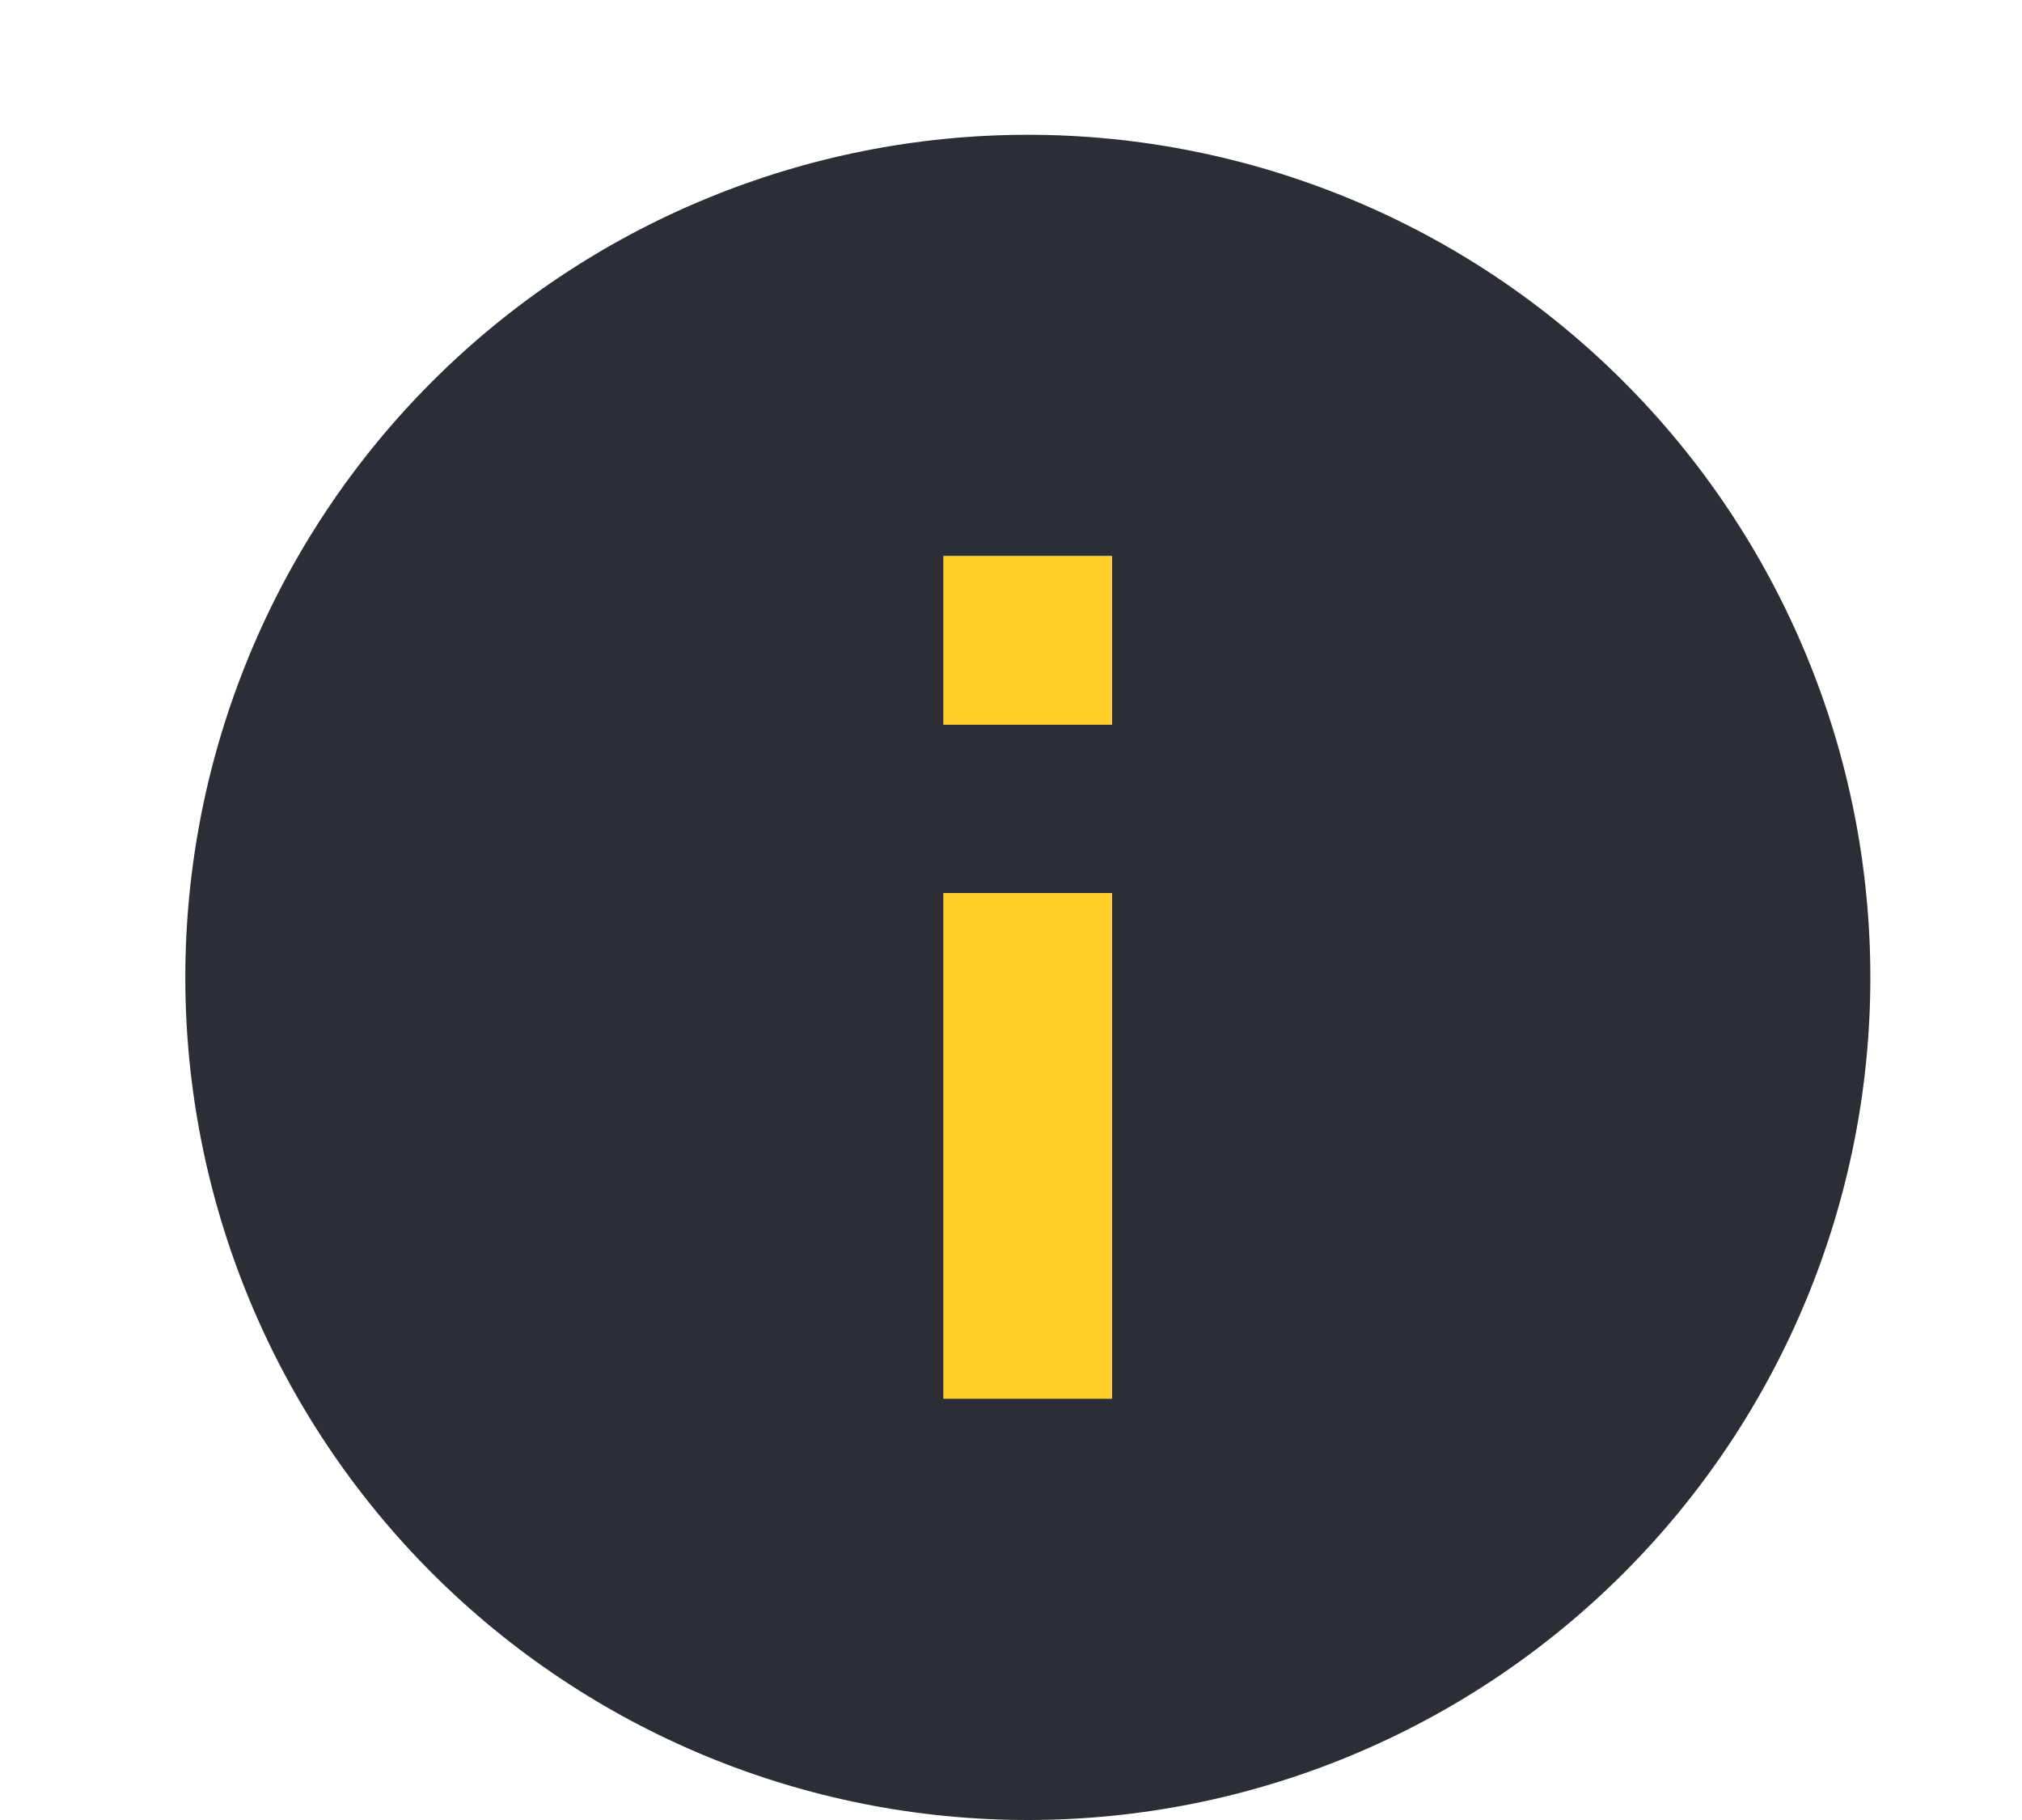<svg width="20" height="18" viewBox="0 0 20 18" fill="none" xmlns="http://www.w3.org/2000/svg">
<g clip-path="url(#clip0_536_2313)">
<path d="M11 7.167H9.333V5.5H11M11 13.833H9.333V8.833H11M10.167 1.333C9.072 1.333 7.989 1.549 6.978 1.968C5.967 2.386 5.048 3 4.274 3.774C2.711 5.337 1.833 7.457 1.833 9.667C1.833 11.877 2.711 13.996 4.274 15.559C5.048 16.333 5.967 16.947 6.978 17.366C7.989 17.785 9.072 18 10.167 18C12.377 18 14.496 17.122 16.059 15.559C17.622 13.996 18.5 11.877 18.5 9.667C18.5 8.572 18.285 7.489 17.866 6.478C17.447 5.467 16.833 4.548 16.059 3.774C15.285 3 14.367 2.386 13.356 1.968C12.345 1.549 11.261 1.333 10.167 1.333Z" fill="#2C2E35"/>
<path d="M9.333 7.167H11V5.5H9.333V7.167Z" fill="#FFCE28"/>
<path d="M9.333 13.833H11V8.833H9.333V13.833Z" fill="#FFCE28"/>
</g>
<defs>
<clipPath id="clip0_536_2313">
<rect width="20" height="18" fill="white"/>
</clipPath>
</defs>
</svg>
